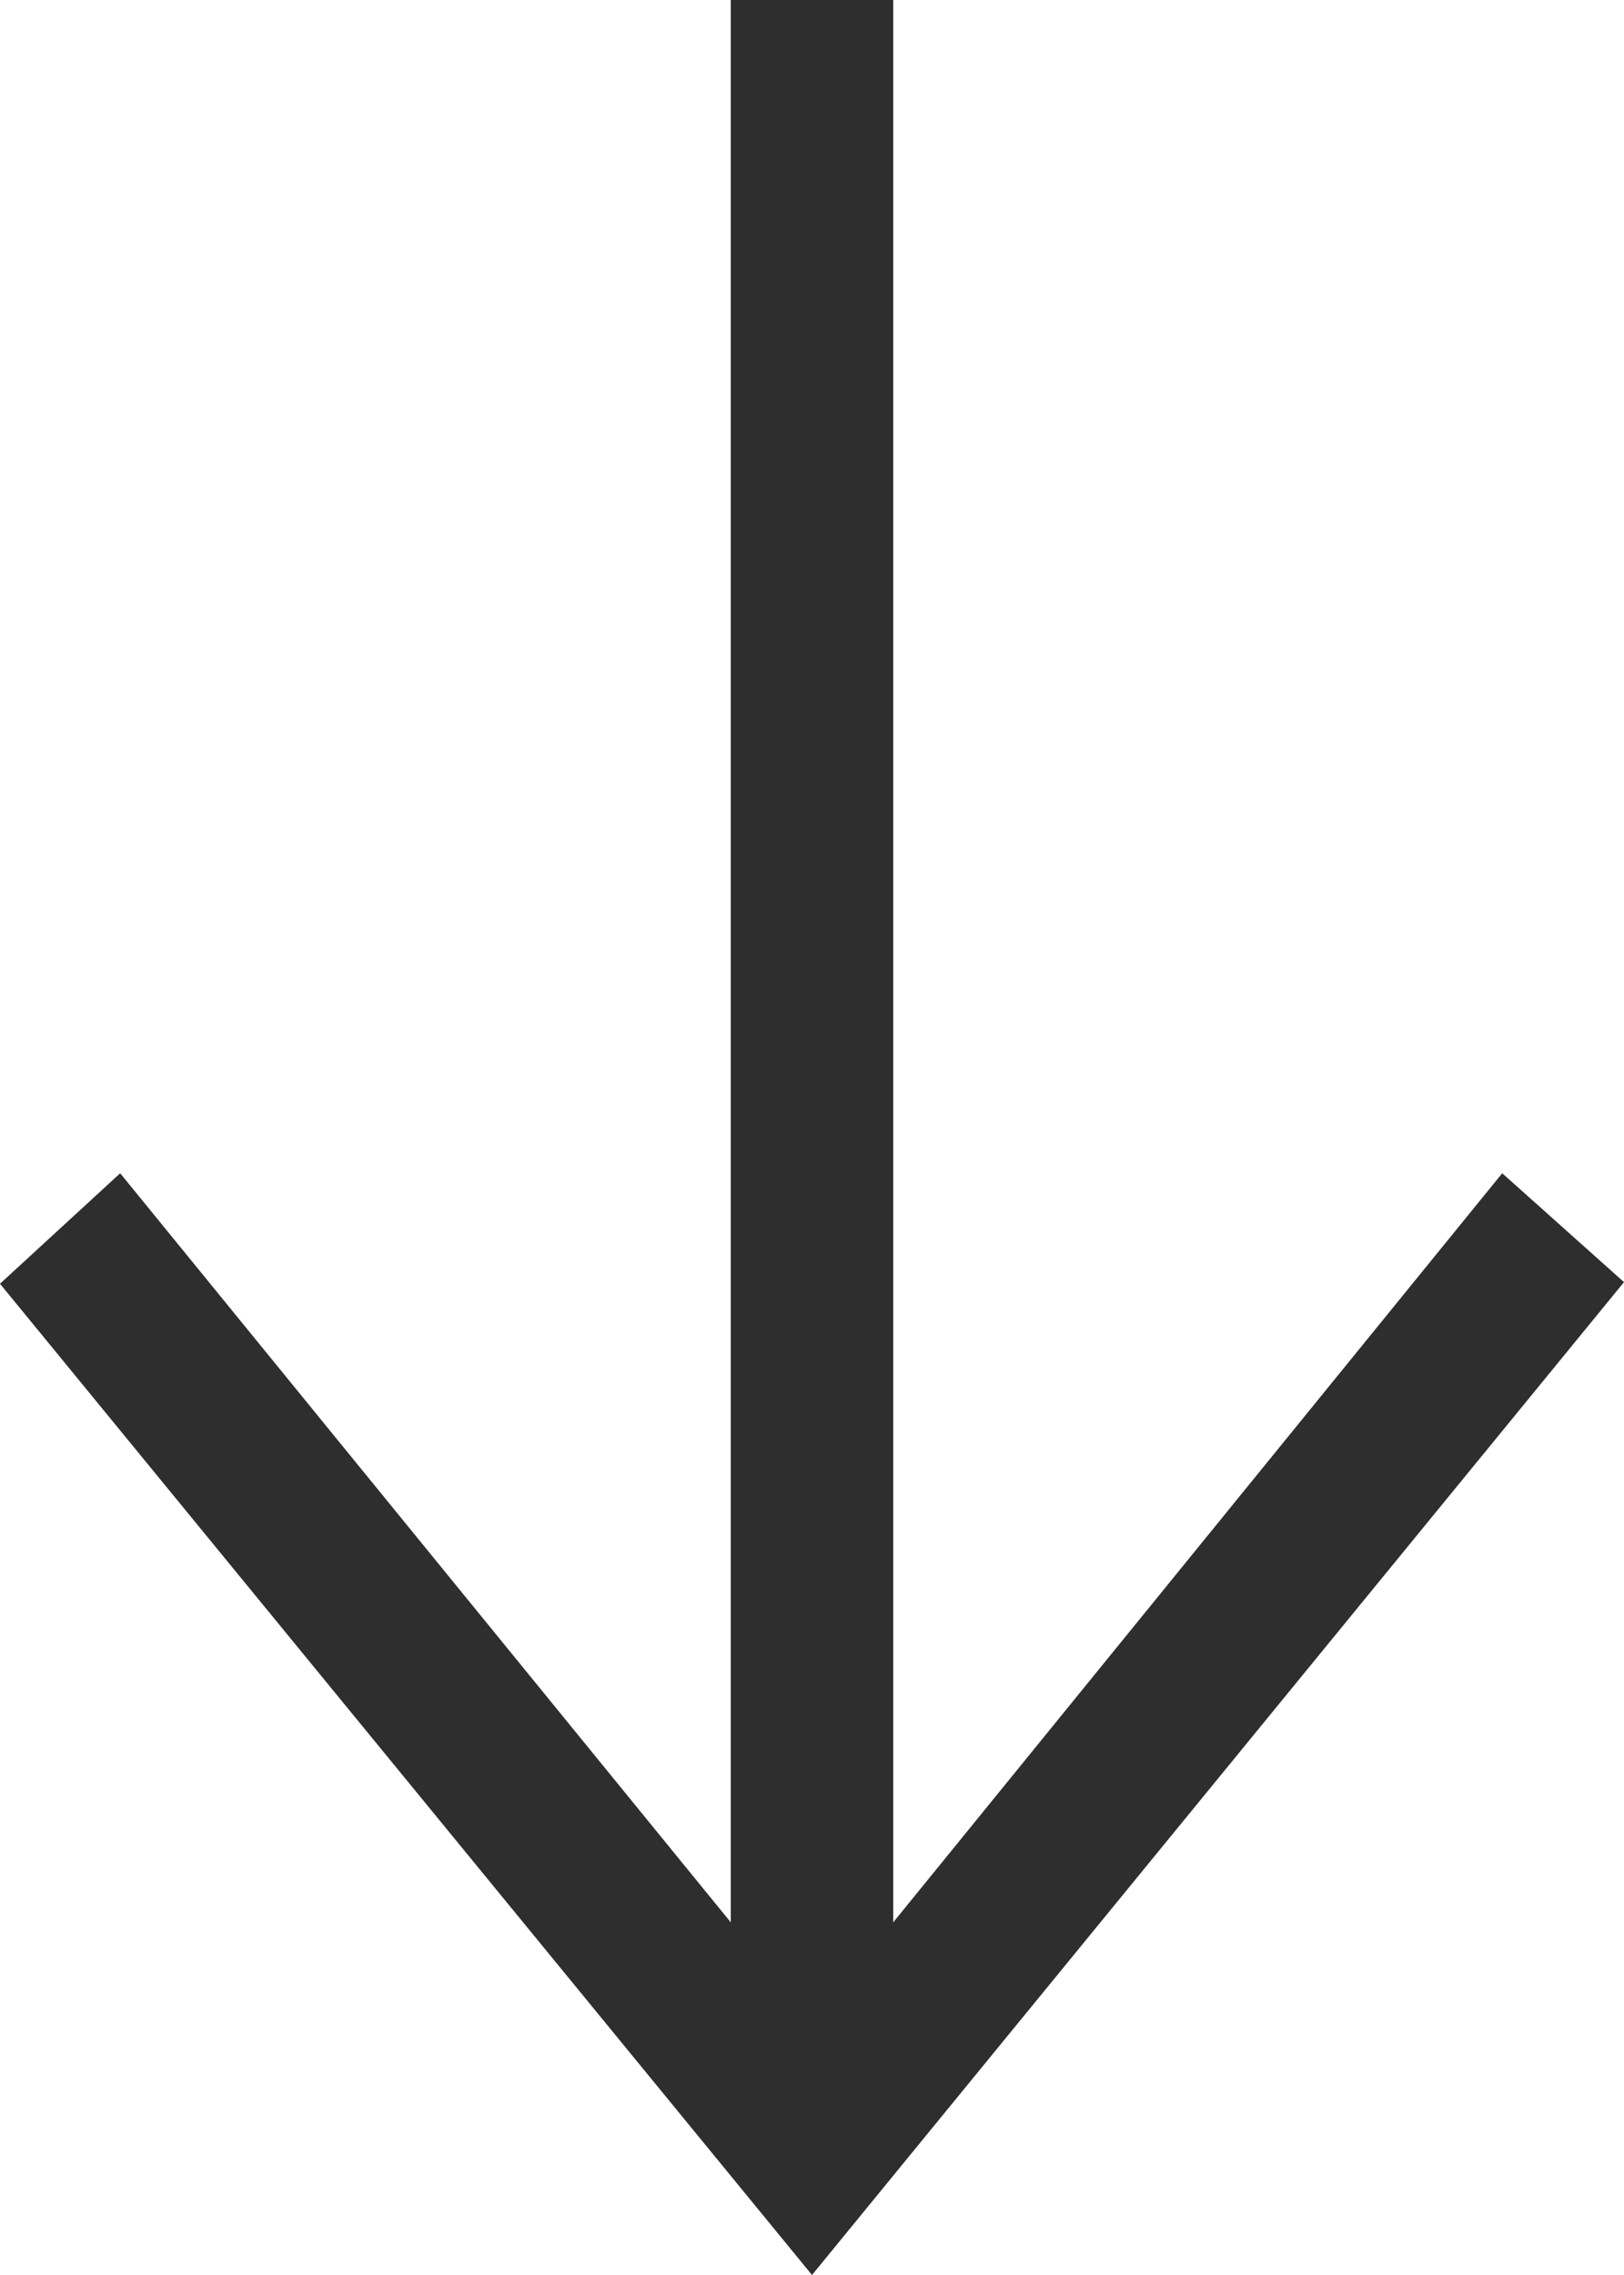 <?xml version="1.0" encoding="UTF-8"?>
<svg id="Ebene_1" data-name="Ebene 1" xmlns="http://www.w3.org/2000/svg" viewBox="0 0 10 14">
  <defs>
    <style>
      .cls-1 {
        fill: #2e2e2f;
        fill-rule: evenodd;
        stroke-width: 0px;
      }
    </style>
  </defs>
  <polygon class="cls-1" points="5.5 11.83 5.5 0 4.5 0 4.5 11.83 .74 7.22 0 7.9 5 14 10 7.89 9.25 7.22 5.5 11.83"/>
</svg>